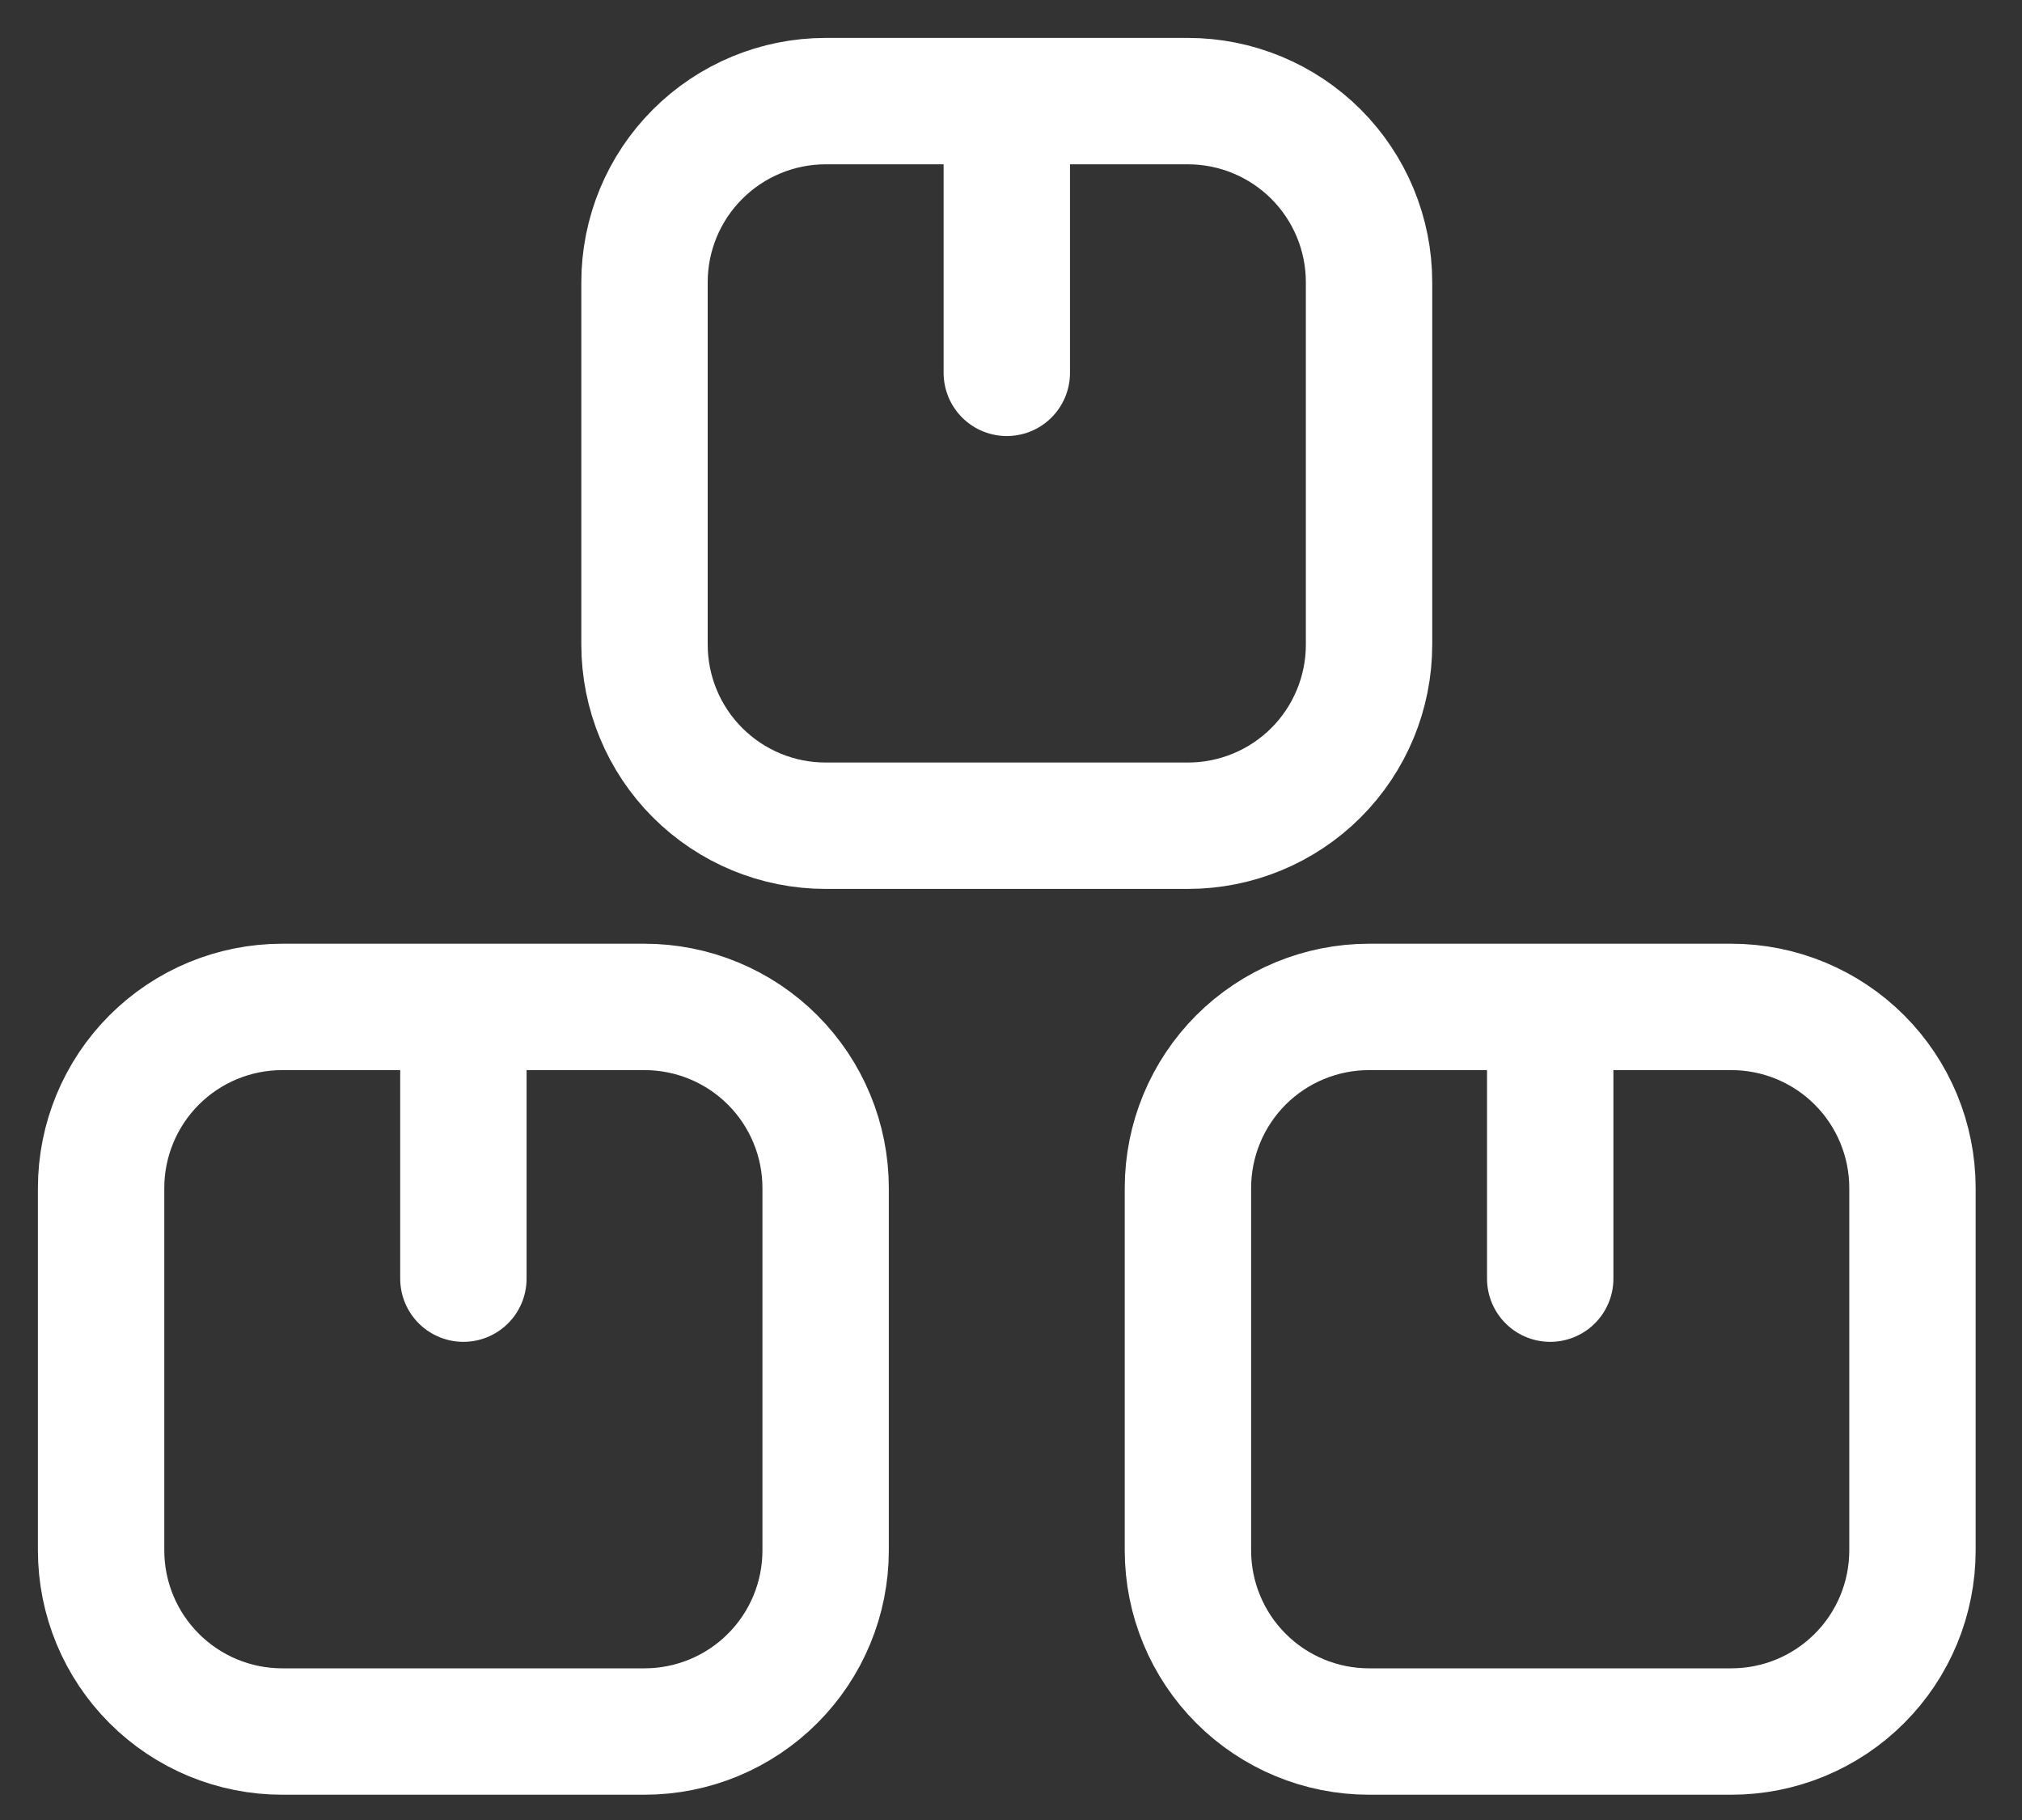 <svg width="40" height="36" viewBox="0 0 40 36" fill="none" xmlns="http://www.w3.org/2000/svg">
<rect x="0" y="0" width="40" height="36" fill="#333333" stroke="none"/>
<path d="M9.167 25.292V19.917M19.917 7.375V2M30.667 25.292V19.917M16.333 23.5V30.667C16.333 31.617 15.956 32.529 15.284 33.2C14.612 33.873 13.7 34.25 12.75 34.25H5.583C4.633 34.25 3.722 33.873 3.05 33.2C2.378 32.529 2 31.617 2 30.667V23.5C2 22.55 2.378 21.638 3.05 20.966C3.722 20.294 4.633 19.917 5.583 19.917H12.75C13.7 19.917 14.612 20.294 15.284 20.966C15.956 21.638 16.333 22.55 16.333 23.5ZM27.083 5.583V12.75C27.083 13.7 26.706 14.612 26.034 15.284C25.362 15.956 24.45 16.333 23.5 16.333H16.333C15.383 16.333 14.472 15.956 13.8 15.284C13.127 14.612 12.75 13.7 12.75 12.75V5.583C12.75 4.633 13.127 3.722 13.8 3.05C14.472 2.378 15.383 2 16.333 2H23.5C24.45 2 25.362 2.378 26.034 3.05C26.706 3.722 27.083 4.633 27.083 5.583ZM37.833 23.5V30.667C37.833 31.617 37.456 32.529 36.784 33.2C36.112 33.873 35.2 34.25 34.25 34.25H27.083C26.133 34.25 25.221 33.873 24.549 33.2C23.878 32.529 23.5 31.617 23.5 30.667V23.5C23.5 22.55 23.878 21.638 24.549 20.966C25.221 20.294 26.133 19.917 27.083 19.917H34.25C35.2 19.917 36.112 20.294 36.784 20.966C37.456 21.638 37.833 22.55 37.833 23.5Z" stroke="white" stroke-width="2.5" stroke-linecap="round" stroke-linejoin="round"/>
</svg>
